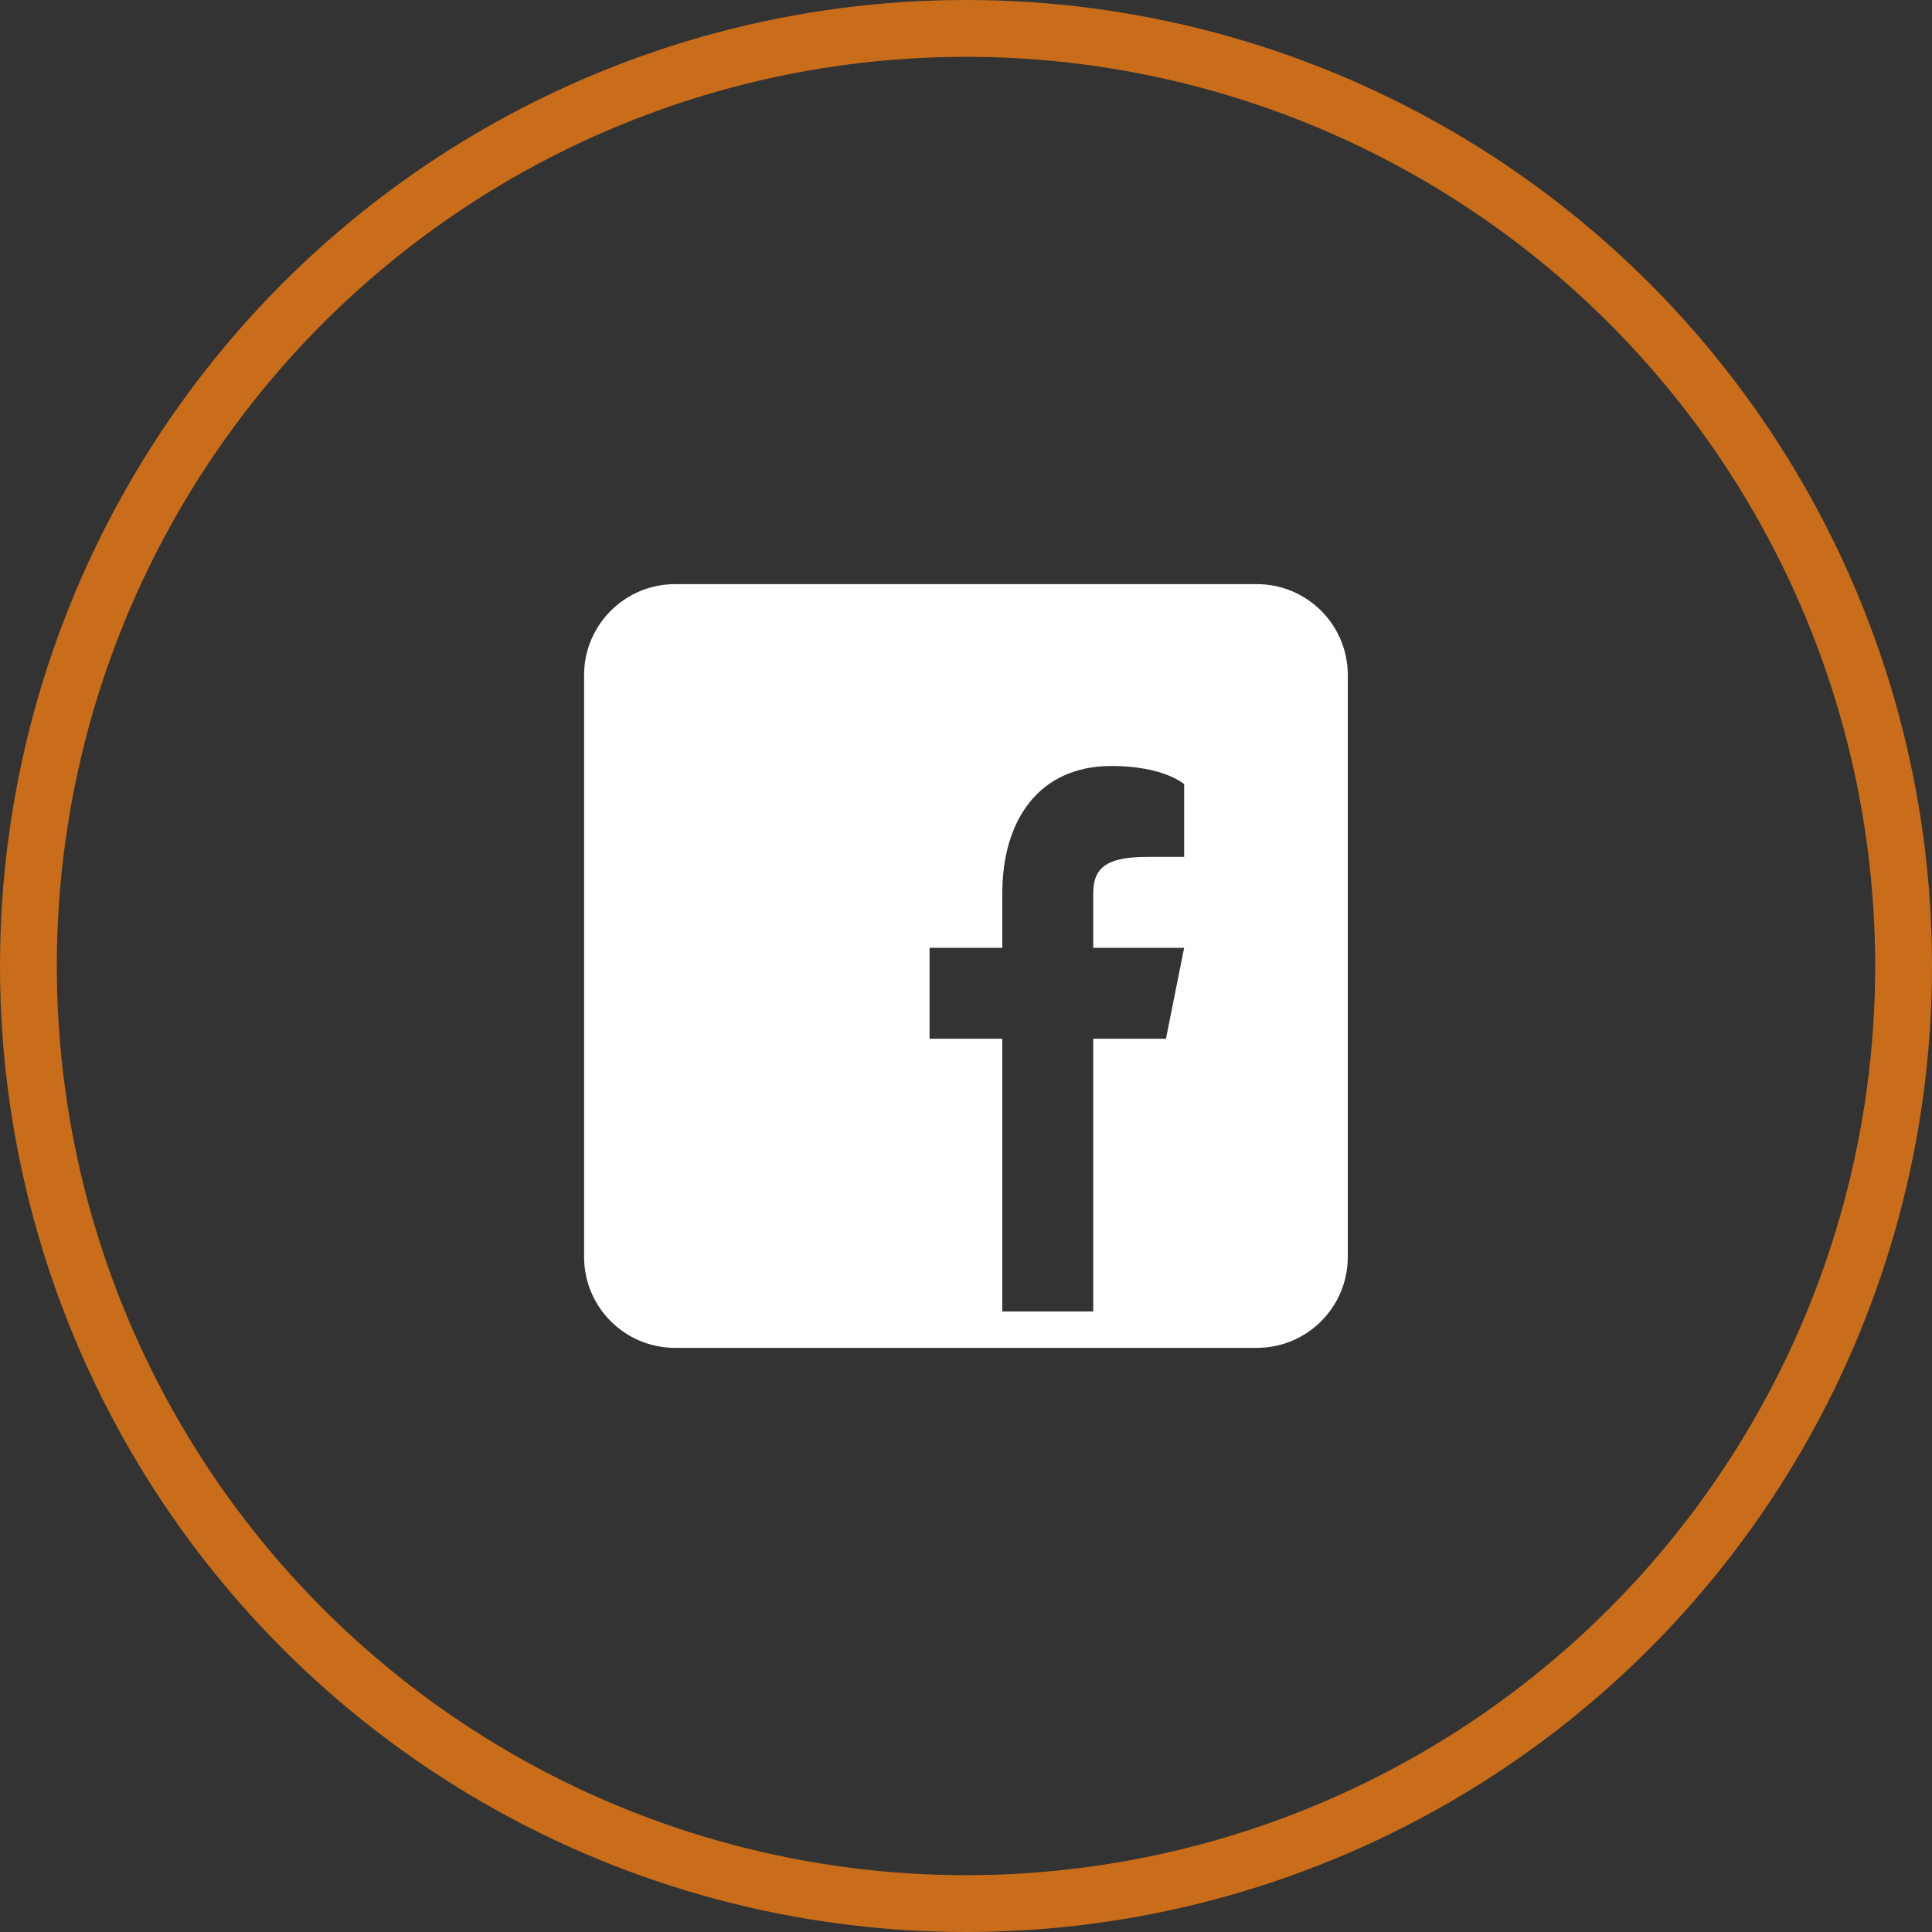 <?xml version="1.0" encoding="UTF-8"?> <svg xmlns="http://www.w3.org/2000/svg" width="34" height="34" viewBox="0 0 34 34" fill="none"><rect x="0" y="0" width="34" height="34" fill="#333333" stroke="none"/><circle cx="17" cy="17" r="16.5" stroke="#C96D1B"></circle><path d="M22.119 10.28H11.879C10.996 10.28 10.279 10.997 10.279 11.88V22.12C10.279 23.003 10.996 23.72 11.879 23.72H22.119C23.003 23.72 23.719 23.003 23.719 22.12V11.88C23.719 10.997 23.003 10.28 22.119 10.28ZM20.839 15.08H20.199C19.515 15.08 19.239 15.24 19.239 15.72V16.68H20.839L20.519 18.28H19.239V23.08H17.639V18.28H16.359V16.68H17.639V15.72C17.639 14.44 18.279 13.48 19.559 13.48C20.487 13.48 20.839 13.8 20.839 13.8V15.08Z" fill="white"></path></svg> 